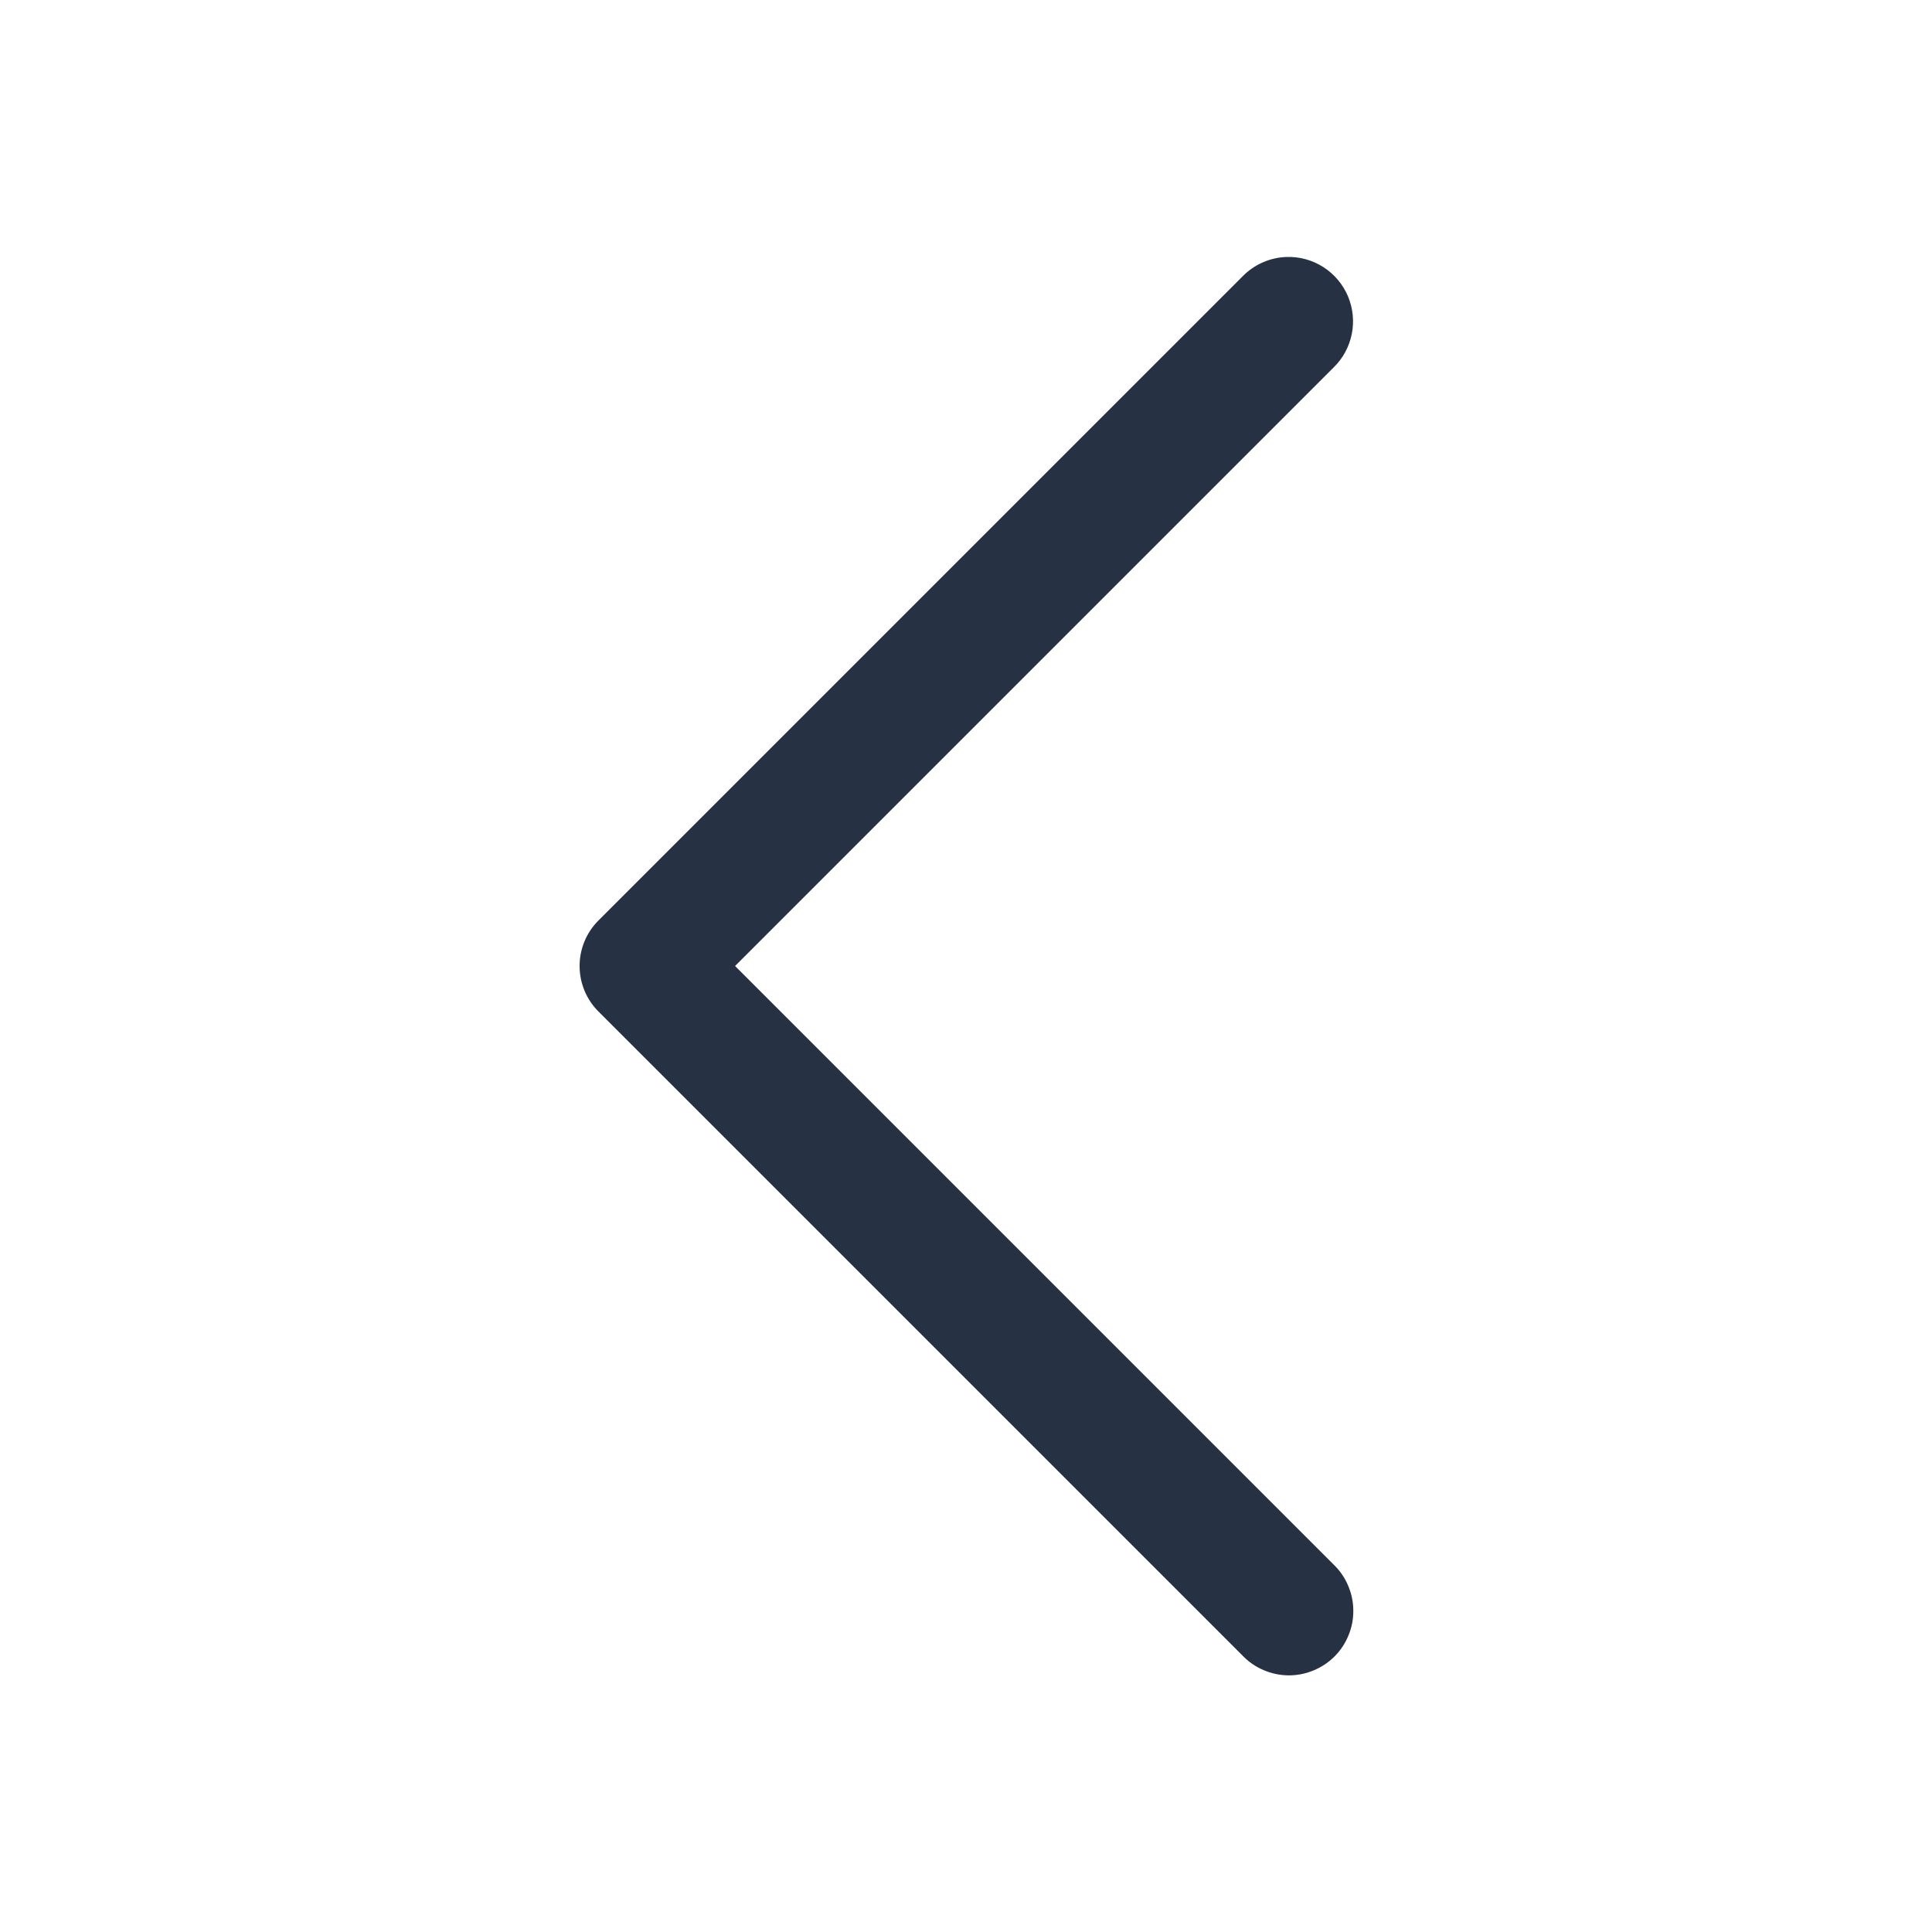 <svg xmlns="http://www.w3.org/2000/svg" width="30" height="30" viewBox="0 0 30 30" fill="none"><path d="M19.98 3.99C19.721 3.998 19.474 4.107 19.293 4.293L9.293 14.293C9.105 14.48 9 14.735 9 15C9 15.265 9.105 15.52 9.293 15.707L19.293 25.707C19.385 25.803 19.495 25.88 19.618 25.932C19.74 25.985 19.871 26.013 20.004 26.015C20.137 26.016 20.269 25.991 20.392 25.94C20.516 25.89 20.628 25.816 20.722 25.722C20.816 25.628 20.89 25.516 20.94 25.392C20.991 25.269 21.016 25.137 21.014 25.004C21.013 24.871 20.985 24.74 20.932 24.618C20.88 24.495 20.803 24.385 20.707 24.293L11.414 15L20.707 5.707C20.852 5.567 20.95 5.386 20.99 5.188C21.03 4.991 21.009 4.786 20.931 4.6C20.852 4.415 20.72 4.257 20.55 4.148C20.38 4.039 20.182 3.984 19.98 3.99Z" fill="#263243"></path></svg>